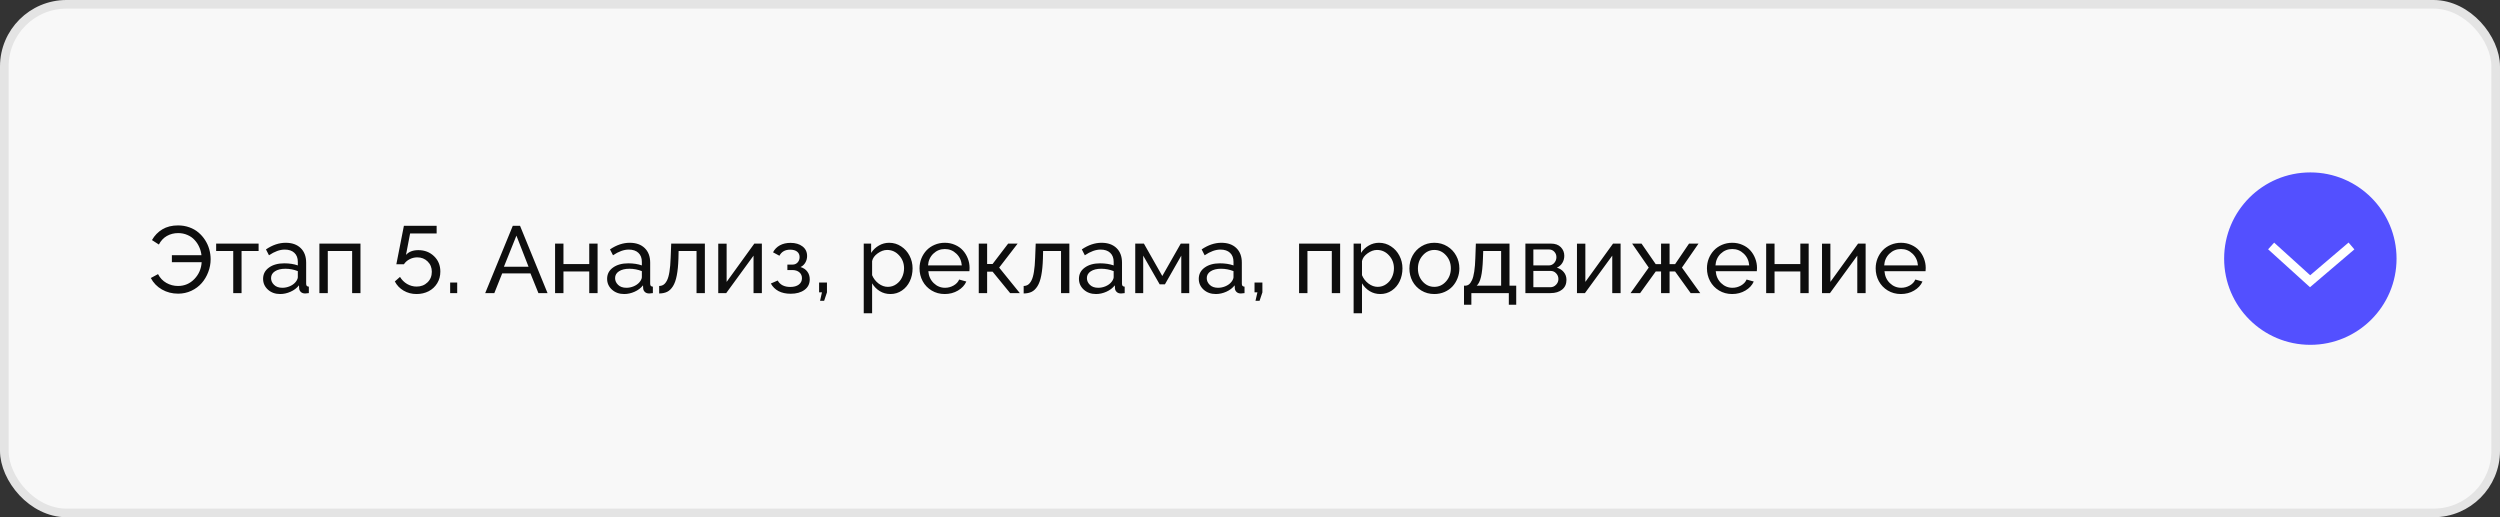 <?xml version="1.0" encoding="UTF-8"?> <svg xmlns="http://www.w3.org/2000/svg" width="290" height="60" viewBox="0 0 290 60" fill="none"><rect x="0" y="0" width="290" height="60" fill="#333333" stroke="none"/><rect x="0.5" y="0.5" width="289" height="59" rx="7.216" fill="#F8F8F8" stroke="#E4E4E4"></rect><path d="M20.663 34.065C19.972 34.065 19.345 33.903 18.783 33.581C18.221 33.259 17.791 32.815 17.494 32.249L18.332 31.798C18.561 32.242 18.884 32.582 19.299 32.818C19.718 33.055 20.169 33.173 20.652 33.173C21.397 33.173 22.029 32.904 22.548 32.367C23.067 31.826 23.349 31.175 23.392 30.412H19.938V29.601H23.37C23.334 29.265 23.247 28.946 23.107 28.645C22.971 28.341 22.79 28.069 22.564 27.829C22.342 27.585 22.067 27.394 21.737 27.254C21.408 27.111 21.05 27.039 20.663 27.039C20.187 27.039 19.752 27.15 19.358 27.372C18.968 27.594 18.658 27.925 18.429 28.366L17.628 27.85C17.929 27.32 18.33 26.905 18.831 26.604C19.336 26.3 19.943 26.148 20.652 26.148C21.118 26.148 21.555 26.221 21.963 26.368C22.371 26.515 22.724 26.715 23.021 26.969C23.318 27.22 23.574 27.512 23.789 27.845C24.004 28.178 24.165 28.534 24.273 28.914C24.38 29.293 24.434 29.68 24.434 30.074C24.434 30.586 24.34 31.084 24.154 31.567C23.972 32.047 23.719 32.471 23.397 32.84C23.075 33.209 22.675 33.506 22.199 33.731C21.723 33.953 21.211 34.065 20.663 34.065ZM27.055 34V29.118H25.073V28.258H29.998V29.118H28.021V34H27.055ZM30.519 32.34C30.519 31.8 30.745 31.366 31.196 31.041C31.651 30.711 32.243 30.546 32.974 30.546C33.568 30.546 34.093 30.627 34.547 30.788V30.369C34.547 29.925 34.413 29.578 34.145 29.327C33.88 29.076 33.507 28.951 33.027 28.951C32.465 28.951 31.856 29.171 31.201 29.612L30.852 28.93C31.608 28.418 32.37 28.162 33.14 28.162C33.874 28.162 34.453 28.366 34.875 28.774C35.301 29.182 35.514 29.748 35.514 30.471V32.899C35.514 33.021 35.537 33.108 35.584 33.162C35.634 33.216 35.715 33.246 35.826 33.253V34C35.65 34.029 35.511 34.043 35.407 34.043C35.192 34.043 35.024 33.986 34.902 33.871C34.78 33.753 34.714 33.617 34.703 33.463L34.682 33.098C34.435 33.413 34.111 33.66 33.709 33.839C33.312 34.018 32.909 34.107 32.501 34.107C31.928 34.107 31.454 33.937 31.078 33.597C30.705 33.257 30.519 32.838 30.519 32.34ZM34.263 32.748C34.349 32.652 34.417 32.55 34.467 32.442C34.52 32.331 34.547 32.238 34.547 32.163V31.449C34.082 31.266 33.599 31.175 33.097 31.175C32.599 31.175 32.198 31.273 31.894 31.47C31.593 31.664 31.443 31.927 31.443 32.26C31.443 32.557 31.559 32.818 31.792 33.044C32.025 33.27 32.345 33.382 32.753 33.382C33.047 33.382 33.33 33.325 33.602 33.21C33.878 33.092 34.098 32.938 34.263 32.748ZM37.05 34V28.258H41.815V34H40.848V29.118H38.023V34H37.05ZM48.319 34.107C47.767 34.107 47.268 33.977 46.82 33.715C46.373 33.454 46.033 33.098 45.8 32.647L46.401 32.12C46.605 32.464 46.879 32.738 47.223 32.942C47.571 33.142 47.939 33.243 48.33 33.243C48.834 33.243 49.253 33.081 49.586 32.759C49.923 32.437 50.091 32.025 50.091 31.524C50.091 31.041 49.928 30.641 49.602 30.326C49.28 30.011 48.881 29.854 48.405 29.854C48.093 29.854 47.798 29.925 47.519 30.068C47.243 30.208 47.021 30.403 46.852 30.654H45.977L46.852 26.19H50.65V27.082H47.572L47.094 29.569C47.424 29.2 47.902 29.016 48.528 29.016C49.255 29.016 49.862 29.25 50.349 29.719C50.836 30.185 51.08 30.779 51.08 31.502C51.08 32.011 50.958 32.464 50.714 32.861C50.471 33.259 50.14 33.567 49.721 33.785C49.302 34 48.834 34.107 48.319 34.107ZM52.218 34V32.77H53.035V34H52.218ZM59.485 26.19H60.323L63.514 34H62.456L61.532 31.712H58.255L57.342 34H56.284L59.485 26.19ZM61.312 30.944L59.904 27.334L58.454 30.944H61.312ZM64.389 34V28.258H65.361V30.632H68.353V28.258H69.32V34H68.353V31.492H65.361V34H64.389ZM70.426 32.34C70.426 31.8 70.652 31.366 71.103 31.041C71.558 30.711 72.15 30.546 72.881 30.546C73.475 30.546 74 30.627 74.455 30.788V30.369C74.455 29.925 74.32 29.578 74.052 29.327C73.787 29.076 73.414 28.951 72.935 28.951C72.372 28.951 71.764 29.171 71.108 29.612L70.759 28.93C71.515 28.418 72.278 28.162 73.047 28.162C73.781 28.162 74.36 28.366 74.782 28.774C75.208 29.182 75.421 29.748 75.421 30.471V32.899C75.421 33.021 75.445 33.108 75.491 33.162C75.541 33.216 75.622 33.246 75.733 33.253V34C75.558 34.029 75.418 34.043 75.314 34.043C75.099 34.043 74.931 33.986 74.809 33.871C74.687 33.753 74.621 33.617 74.61 33.463L74.589 33.098C74.342 33.413 74.018 33.66 73.617 33.839C73.219 34.018 72.816 34.107 72.408 34.107C71.835 34.107 71.361 33.937 70.985 33.597C70.612 33.257 70.426 32.838 70.426 32.34ZM74.17 32.748C74.256 32.652 74.324 32.55 74.374 32.442C74.428 32.331 74.455 32.238 74.455 32.163V31.449C73.989 31.266 73.506 31.175 73.004 31.175C72.507 31.175 72.106 31.273 71.801 31.47C71.501 31.664 71.35 31.927 71.35 32.26C71.35 32.557 71.466 32.818 71.699 33.044C71.932 33.27 72.252 33.382 72.661 33.382C72.954 33.382 73.237 33.325 73.509 33.21C73.785 33.092 74.005 32.938 74.17 32.748ZM76.463 34.043V33.173C76.66 33.169 76.83 33.119 76.974 33.023C77.12 32.926 77.253 32.761 77.371 32.528C77.493 32.292 77.588 31.957 77.656 31.524C77.727 31.091 77.774 30.555 77.795 29.918L77.86 28.258H81.765V34H80.798V29.118H78.719L78.698 30.009C78.673 30.786 78.608 31.436 78.504 31.959C78.404 32.482 78.257 32.895 78.064 33.2C77.874 33.504 77.65 33.721 77.393 33.85C77.138 33.975 76.829 34.039 76.463 34.043ZM83.317 34V28.269H84.289V32.7L87.501 28.258H88.376V34H87.41V29.655L84.241 34H83.317ZM91.717 34.075C91.169 34.075 90.7 33.973 90.31 33.769C89.923 33.561 89.626 33.268 89.418 32.888L90.213 32.539C90.489 33.037 90.976 33.286 91.674 33.286C92.093 33.286 92.423 33.194 92.663 33.012C92.906 32.829 93.028 32.582 93.028 32.27C93.028 31.991 92.929 31.766 92.732 31.594C92.535 31.418 92.263 31.329 91.916 31.325H91.336V30.691H91.948C92.177 30.691 92.369 30.609 92.523 30.444C92.677 30.276 92.754 30.068 92.754 29.821C92.754 29.556 92.659 29.347 92.469 29.193C92.279 29.039 92.007 28.962 91.653 28.962C91.073 28.962 90.659 29.197 90.412 29.666L89.671 29.268C89.853 28.917 90.118 28.647 90.466 28.457C90.817 28.267 91.227 28.172 91.696 28.172C92.269 28.172 92.732 28.308 93.087 28.581C93.445 28.853 93.624 29.225 93.624 29.698C93.624 29.974 93.556 30.228 93.42 30.46C93.287 30.693 93.101 30.865 92.861 30.976C93.205 31.08 93.468 31.257 93.651 31.508C93.837 31.755 93.93 32.054 93.93 32.405C93.93 32.924 93.726 33.332 93.318 33.629C92.91 33.927 92.376 34.075 91.717 34.075ZM95.128 34.892L95.348 33.914H95.015V32.77H95.928V33.914L95.601 34.892H95.128ZM101.165 32.867V36.342H100.193V28.258H101.052V29.338C101.281 28.98 101.58 28.695 101.949 28.484C102.318 28.269 102.715 28.162 103.142 28.162C103.65 28.162 104.114 28.301 104.533 28.581C104.955 28.856 105.281 29.22 105.51 29.671C105.743 30.122 105.859 30.607 105.859 31.127C105.859 31.671 105.752 32.17 105.537 32.625C105.322 33.076 105.016 33.436 104.619 33.705C104.225 33.973 103.781 34.107 103.287 34.107C102.832 34.107 102.42 33.995 102.051 33.769C101.686 33.544 101.391 33.243 101.165 32.867ZM104.871 31.127C104.871 30.543 104.68 30.041 104.296 29.623C103.917 29.204 103.451 28.994 102.9 28.994C102.542 28.994 102.18 29.125 101.815 29.386C101.453 29.644 101.237 29.943 101.165 30.283V31.921C101.326 32.308 101.575 32.63 101.912 32.888C102.252 33.146 102.612 33.275 102.991 33.275C103.356 33.275 103.684 33.171 103.974 32.963C104.268 32.756 104.49 32.489 104.64 32.163C104.794 31.837 104.871 31.492 104.871 31.127ZM109.587 34.107C109.025 34.107 108.518 33.971 108.067 33.699C107.619 33.427 107.274 33.065 107.03 32.614C106.787 32.16 106.665 31.664 106.665 31.127C106.665 30.725 106.737 30.344 106.88 29.982C107.027 29.621 107.227 29.306 107.481 29.037C107.736 28.769 108.047 28.555 108.416 28.398C108.785 28.24 109.181 28.162 109.603 28.162C110.026 28.162 110.418 28.242 110.779 28.403C111.145 28.561 111.449 28.774 111.692 29.043C111.936 29.311 112.126 29.623 112.262 29.977C112.401 30.331 112.471 30.7 112.471 31.084C112.471 31.248 112.464 31.373 112.45 31.459H107.686C107.729 32.018 107.936 32.478 108.309 32.84C108.681 33.202 109.12 33.382 109.625 33.382C109.979 33.382 110.31 33.295 110.618 33.119C110.93 32.94 111.145 32.709 111.263 32.426L112.095 32.657C111.905 33.087 111.581 33.436 111.123 33.705C110.668 33.973 110.156 34.107 109.587 34.107ZM107.653 30.788H111.569C111.522 30.233 111.311 29.778 110.935 29.424C110.563 29.066 110.119 28.887 109.603 28.887C109.087 28.887 108.642 29.066 108.266 29.424C107.893 29.782 107.689 30.237 107.653 30.788ZM113.535 34V28.258H114.507V30.622H115.141L116.945 28.258H118.046L115.903 31.041L118.299 34H117.176L115.141 31.513H114.507V34H113.535ZM118.745 34.043V33.173C118.942 33.169 119.112 33.119 119.255 33.023C119.402 32.926 119.534 32.761 119.652 32.528C119.774 32.292 119.869 31.957 119.937 31.524C120.009 31.091 120.055 30.555 120.077 29.918L120.141 28.258H124.046V34H123.079V29.118H121L120.979 30.009C120.954 30.786 120.889 31.436 120.786 31.959C120.685 32.482 120.539 32.895 120.345 33.2C120.155 33.504 119.932 33.721 119.674 33.85C119.42 33.975 119.11 34.039 118.745 34.043ZM125.158 32.34C125.158 31.8 125.383 31.366 125.834 31.041C126.289 30.711 126.882 30.546 127.612 30.546C128.207 30.546 128.731 30.627 129.186 30.788V30.369C129.186 29.925 129.052 29.578 128.783 29.327C128.518 29.076 128.146 28.951 127.666 28.951C127.104 28.951 126.495 29.171 125.84 29.612L125.491 28.93C126.246 28.418 127.009 28.162 127.779 28.162C128.513 28.162 129.091 28.366 129.514 28.774C129.94 29.182 130.153 29.748 130.153 30.471V32.899C130.153 33.021 130.176 33.108 130.223 33.162C130.273 33.216 130.353 33.246 130.464 33.253V34C130.289 34.029 130.149 34.043 130.045 34.043C129.831 34.043 129.662 33.986 129.541 33.871C129.419 33.753 129.353 33.617 129.342 33.463L129.32 33.098C129.073 33.413 128.749 33.66 128.348 33.839C127.951 34.018 127.548 34.107 127.14 34.107C126.567 34.107 126.092 33.937 125.716 33.597C125.344 33.257 125.158 32.838 125.158 32.34ZM128.901 32.748C128.987 32.652 129.055 32.55 129.105 32.442C129.159 32.331 129.186 32.238 129.186 32.163V31.449C128.721 31.266 128.237 31.175 127.736 31.175C127.238 31.175 126.837 31.273 126.533 31.47C126.232 31.664 126.082 31.927 126.082 32.26C126.082 32.557 126.198 32.818 126.431 33.044C126.663 33.27 126.984 33.382 127.392 33.382C127.686 33.382 127.969 33.325 128.241 33.21C128.516 33.092 128.737 32.938 128.901 32.748ZM131.689 34V28.258H132.693L134.826 32.018L136.969 28.258H137.952V34H137.028V29.655L135.132 32.98H134.52L132.613 29.655V34H131.689ZM139.058 32.34C139.058 31.8 139.284 31.366 139.735 31.041C140.19 30.711 140.782 30.546 141.513 30.546C142.107 30.546 142.632 30.627 143.086 30.788V30.369C143.086 29.925 142.952 29.578 142.684 29.327C142.419 29.076 142.046 28.951 141.566 28.951C141.004 28.951 140.396 29.171 139.74 29.612L139.391 28.93C140.147 28.418 140.909 28.162 141.679 28.162C142.413 28.162 142.992 28.366 143.414 28.774C143.84 29.182 144.053 29.748 144.053 30.471V32.899C144.053 33.021 144.076 33.108 144.123 33.162C144.173 33.216 144.254 33.246 144.365 33.253V34C144.189 34.029 144.05 34.043 143.946 34.043C143.731 34.043 143.563 33.986 143.441 33.871C143.319 33.753 143.253 33.617 143.242 33.463L143.221 33.098C142.974 33.413 142.65 33.66 142.249 33.839C141.851 34.018 141.448 34.107 141.04 34.107C140.467 34.107 139.993 33.937 139.617 33.597C139.244 33.257 139.058 32.838 139.058 32.34ZM142.802 32.748C142.888 32.652 142.956 32.55 143.006 32.442C143.06 32.331 143.086 32.238 143.086 32.163V31.449C142.621 31.266 142.138 31.175 141.636 31.175C141.139 31.175 140.737 31.273 140.433 31.47C140.132 31.664 139.982 31.927 139.982 32.26C139.982 32.557 140.098 32.818 140.331 33.044C140.564 33.27 140.884 33.382 141.292 33.382C141.586 33.382 141.869 33.325 142.141 33.21C142.417 33.092 142.637 32.938 142.802 32.748ZM145.638 34.892L145.858 33.914H145.525V32.77H146.438V33.914L146.11 34.892H145.638ZM150.692 34V28.258H155.456V34H154.489V29.118H151.664V34H150.692ZM157.991 32.867V36.342H157.019V28.258H157.878V29.338C158.108 28.98 158.407 28.695 158.775 28.484C159.144 28.269 159.542 28.162 159.968 28.162C160.476 28.162 160.94 28.301 161.359 28.581C161.781 28.856 162.107 29.22 162.336 29.671C162.569 30.122 162.686 30.607 162.686 31.127C162.686 31.671 162.578 32.17 162.363 32.625C162.148 33.076 161.842 33.436 161.445 33.705C161.051 33.973 160.607 34.107 160.113 34.107C159.658 34.107 159.246 33.995 158.877 33.769C158.512 33.544 158.217 33.243 157.991 32.867ZM161.697 31.127C161.697 30.543 161.506 30.041 161.123 29.623C160.743 29.204 160.278 28.994 159.726 28.994C159.368 28.994 159.006 29.125 158.641 29.386C158.279 29.644 158.063 29.943 157.991 30.283V31.921C158.152 32.308 158.401 32.63 158.738 32.888C159.078 33.146 159.438 33.275 159.817 33.275C160.183 33.275 160.51 33.171 160.8 32.963C161.094 32.756 161.316 32.489 161.466 32.163C161.62 31.837 161.697 31.492 161.697 31.127ZM163.846 32.62C163.609 32.169 163.491 31.676 163.491 31.143C163.491 30.609 163.611 30.117 163.851 29.666C164.095 29.211 164.438 28.847 164.882 28.575C165.33 28.299 165.829 28.162 166.381 28.162C166.936 28.162 167.437 28.299 167.885 28.575C168.332 28.847 168.678 29.211 168.921 29.666C169.165 30.117 169.287 30.609 169.287 31.143C169.287 31.54 169.215 31.92 169.072 32.281C168.932 32.639 168.737 32.954 168.486 33.227C168.236 33.495 167.928 33.71 167.562 33.871C167.197 34.029 166.803 34.107 166.381 34.107C165.819 34.107 165.316 33.971 164.872 33.699C164.428 33.427 164.086 33.067 163.846 32.62ZM165.033 32.663C165.402 33.071 165.851 33.275 166.381 33.275C166.911 33.275 167.362 33.067 167.734 32.652C168.11 32.233 168.298 31.724 168.298 31.127C168.298 30.536 168.11 30.033 167.734 29.617C167.362 29.202 166.911 28.994 166.381 28.994C165.858 28.994 165.41 29.205 165.038 29.628C164.666 30.047 164.479 30.555 164.479 31.153C164.479 31.751 164.664 32.254 165.033 32.663ZM169.824 35.353V33.141H169.942C170.114 33.141 170.264 33.092 170.393 32.996C170.522 32.899 170.64 32.734 170.748 32.502C170.859 32.269 170.946 31.938 171.011 31.508C171.079 31.075 171.122 30.545 171.14 29.918L171.199 28.258H175.104V33.141H175.882V35.353H175.023V34H170.678V35.353H169.824ZM171.295 33.141H174.131V29.118H172.053L172.021 30.009C171.988 30.926 171.913 31.631 171.795 32.126C171.677 32.616 171.51 32.954 171.295 33.141ZM176.946 34V28.258H179.916C180.407 28.258 180.786 28.396 181.055 28.672C181.323 28.948 181.458 29.279 181.458 29.666C181.458 29.977 181.382 30.255 181.232 30.498C181.082 30.741 180.87 30.926 180.598 31.051C180.935 31.148 181.203 31.322 181.404 31.572C181.608 31.819 181.71 32.118 181.71 32.469C181.71 32.946 181.542 33.32 181.205 33.592C180.868 33.864 180.421 34 179.862 34H176.946ZM177.87 30.788H179.664C179.914 30.788 180.124 30.693 180.292 30.503C180.46 30.31 180.544 30.086 180.544 29.832C180.544 29.585 180.464 29.375 180.303 29.204C180.142 29.028 179.939 28.94 179.696 28.94H177.87V30.788ZM177.87 33.318H179.841C180.099 33.318 180.319 33.223 180.501 33.033C180.684 32.843 180.775 32.623 180.775 32.373C180.775 32.111 180.688 31.889 180.512 31.706C180.34 31.52 180.127 31.427 179.873 31.427H177.87V33.318ZM182.929 34V28.269H183.901V32.7L187.113 28.258H187.989V34H187.022V29.655L183.853 34H182.929ZM189.144 34L191.254 31.041L189.326 28.258H190.417L192.065 30.643H192.683V28.258H193.671V30.643H194.311L195.927 28.258H197.028L195.105 31.041L197.227 34H196.115L194.311 31.492H193.671V34H192.683V31.492H192.065L190.255 34H189.144ZM200.928 34.107C200.366 34.107 199.859 33.971 199.408 33.699C198.96 33.427 198.615 33.065 198.371 32.614C198.128 32.16 198.006 31.664 198.006 31.127C198.006 30.725 198.077 30.344 198.221 29.982C198.368 29.621 198.568 29.306 198.822 29.037C199.076 28.769 199.388 28.555 199.757 28.398C200.126 28.24 200.521 28.162 200.944 28.162C201.366 28.162 201.758 28.242 202.12 28.403C202.485 28.561 202.79 28.774 203.033 29.043C203.277 29.311 203.466 29.623 203.603 29.977C203.742 30.331 203.812 30.7 203.812 31.084C203.812 31.248 203.805 31.373 203.791 31.459H199.026C199.069 32.018 199.277 32.478 199.649 32.84C200.022 33.202 200.46 33.382 200.965 33.382C201.32 33.382 201.651 33.295 201.959 33.119C202.271 32.94 202.485 32.709 202.604 32.426L203.436 32.657C203.246 33.087 202.922 33.436 202.464 33.705C202.009 33.973 201.497 34.107 200.928 34.107ZM198.994 30.788H202.91C202.863 30.233 202.652 29.778 202.276 29.424C201.903 29.066 201.459 28.887 200.944 28.887C200.428 28.887 199.982 29.066 199.606 29.424C199.234 29.782 199.03 30.237 198.994 30.788ZM204.875 34V28.258H205.848V30.632H208.839V28.258H209.806V34H208.839V31.492H205.848V34H204.875ZM211.353 34V28.269H212.325V32.7L215.537 28.258H216.413V34H215.446V29.655L212.277 34H211.353ZM220.5 34.107C219.938 34.107 219.431 33.971 218.98 33.699C218.532 33.427 218.187 33.065 217.943 32.614C217.7 32.16 217.578 31.664 217.578 31.127C217.578 30.725 217.65 30.344 217.793 29.982C217.94 29.621 218.14 29.306 218.395 29.037C218.649 28.769 218.96 28.555 219.329 28.398C219.698 28.24 220.094 28.162 220.516 28.162C220.939 28.162 221.331 28.242 221.692 28.403C222.058 28.561 222.362 28.774 222.605 29.043C222.849 29.311 223.039 29.623 223.175 29.977C223.314 30.331 223.384 30.7 223.384 31.084C223.384 31.248 223.377 31.373 223.363 31.459H218.599C218.642 32.018 218.849 32.478 219.222 32.84C219.594 33.202 220.033 33.382 220.538 33.382C220.892 33.382 221.223 33.295 221.531 33.119C221.843 32.94 222.058 32.709 222.176 32.426L223.008 32.657C222.819 33.087 222.494 33.436 222.036 33.705C221.581 33.973 221.069 34.107 220.5 34.107ZM218.566 30.788H222.482C222.435 30.233 222.224 29.778 221.848 29.424C221.476 29.066 221.032 28.887 220.516 28.887C220 28.887 219.555 29.066 219.179 29.424C218.806 29.782 218.602 30.237 218.566 30.788Z" fill="#0E0E0E"></path><path d="M268 20C273.523 20 278 24.477 278 30V30C278 35.523 273.523 40 268 40V40C262.477 40 258 35.523 258 30V30C258 24.477 262.477 20 268 20V20Z" fill="#5350FF"></path><path d="M263.451 28.532L267.969 32.623L272.77 28.532" stroke="white" stroke-width="1.043"></path></svg> 